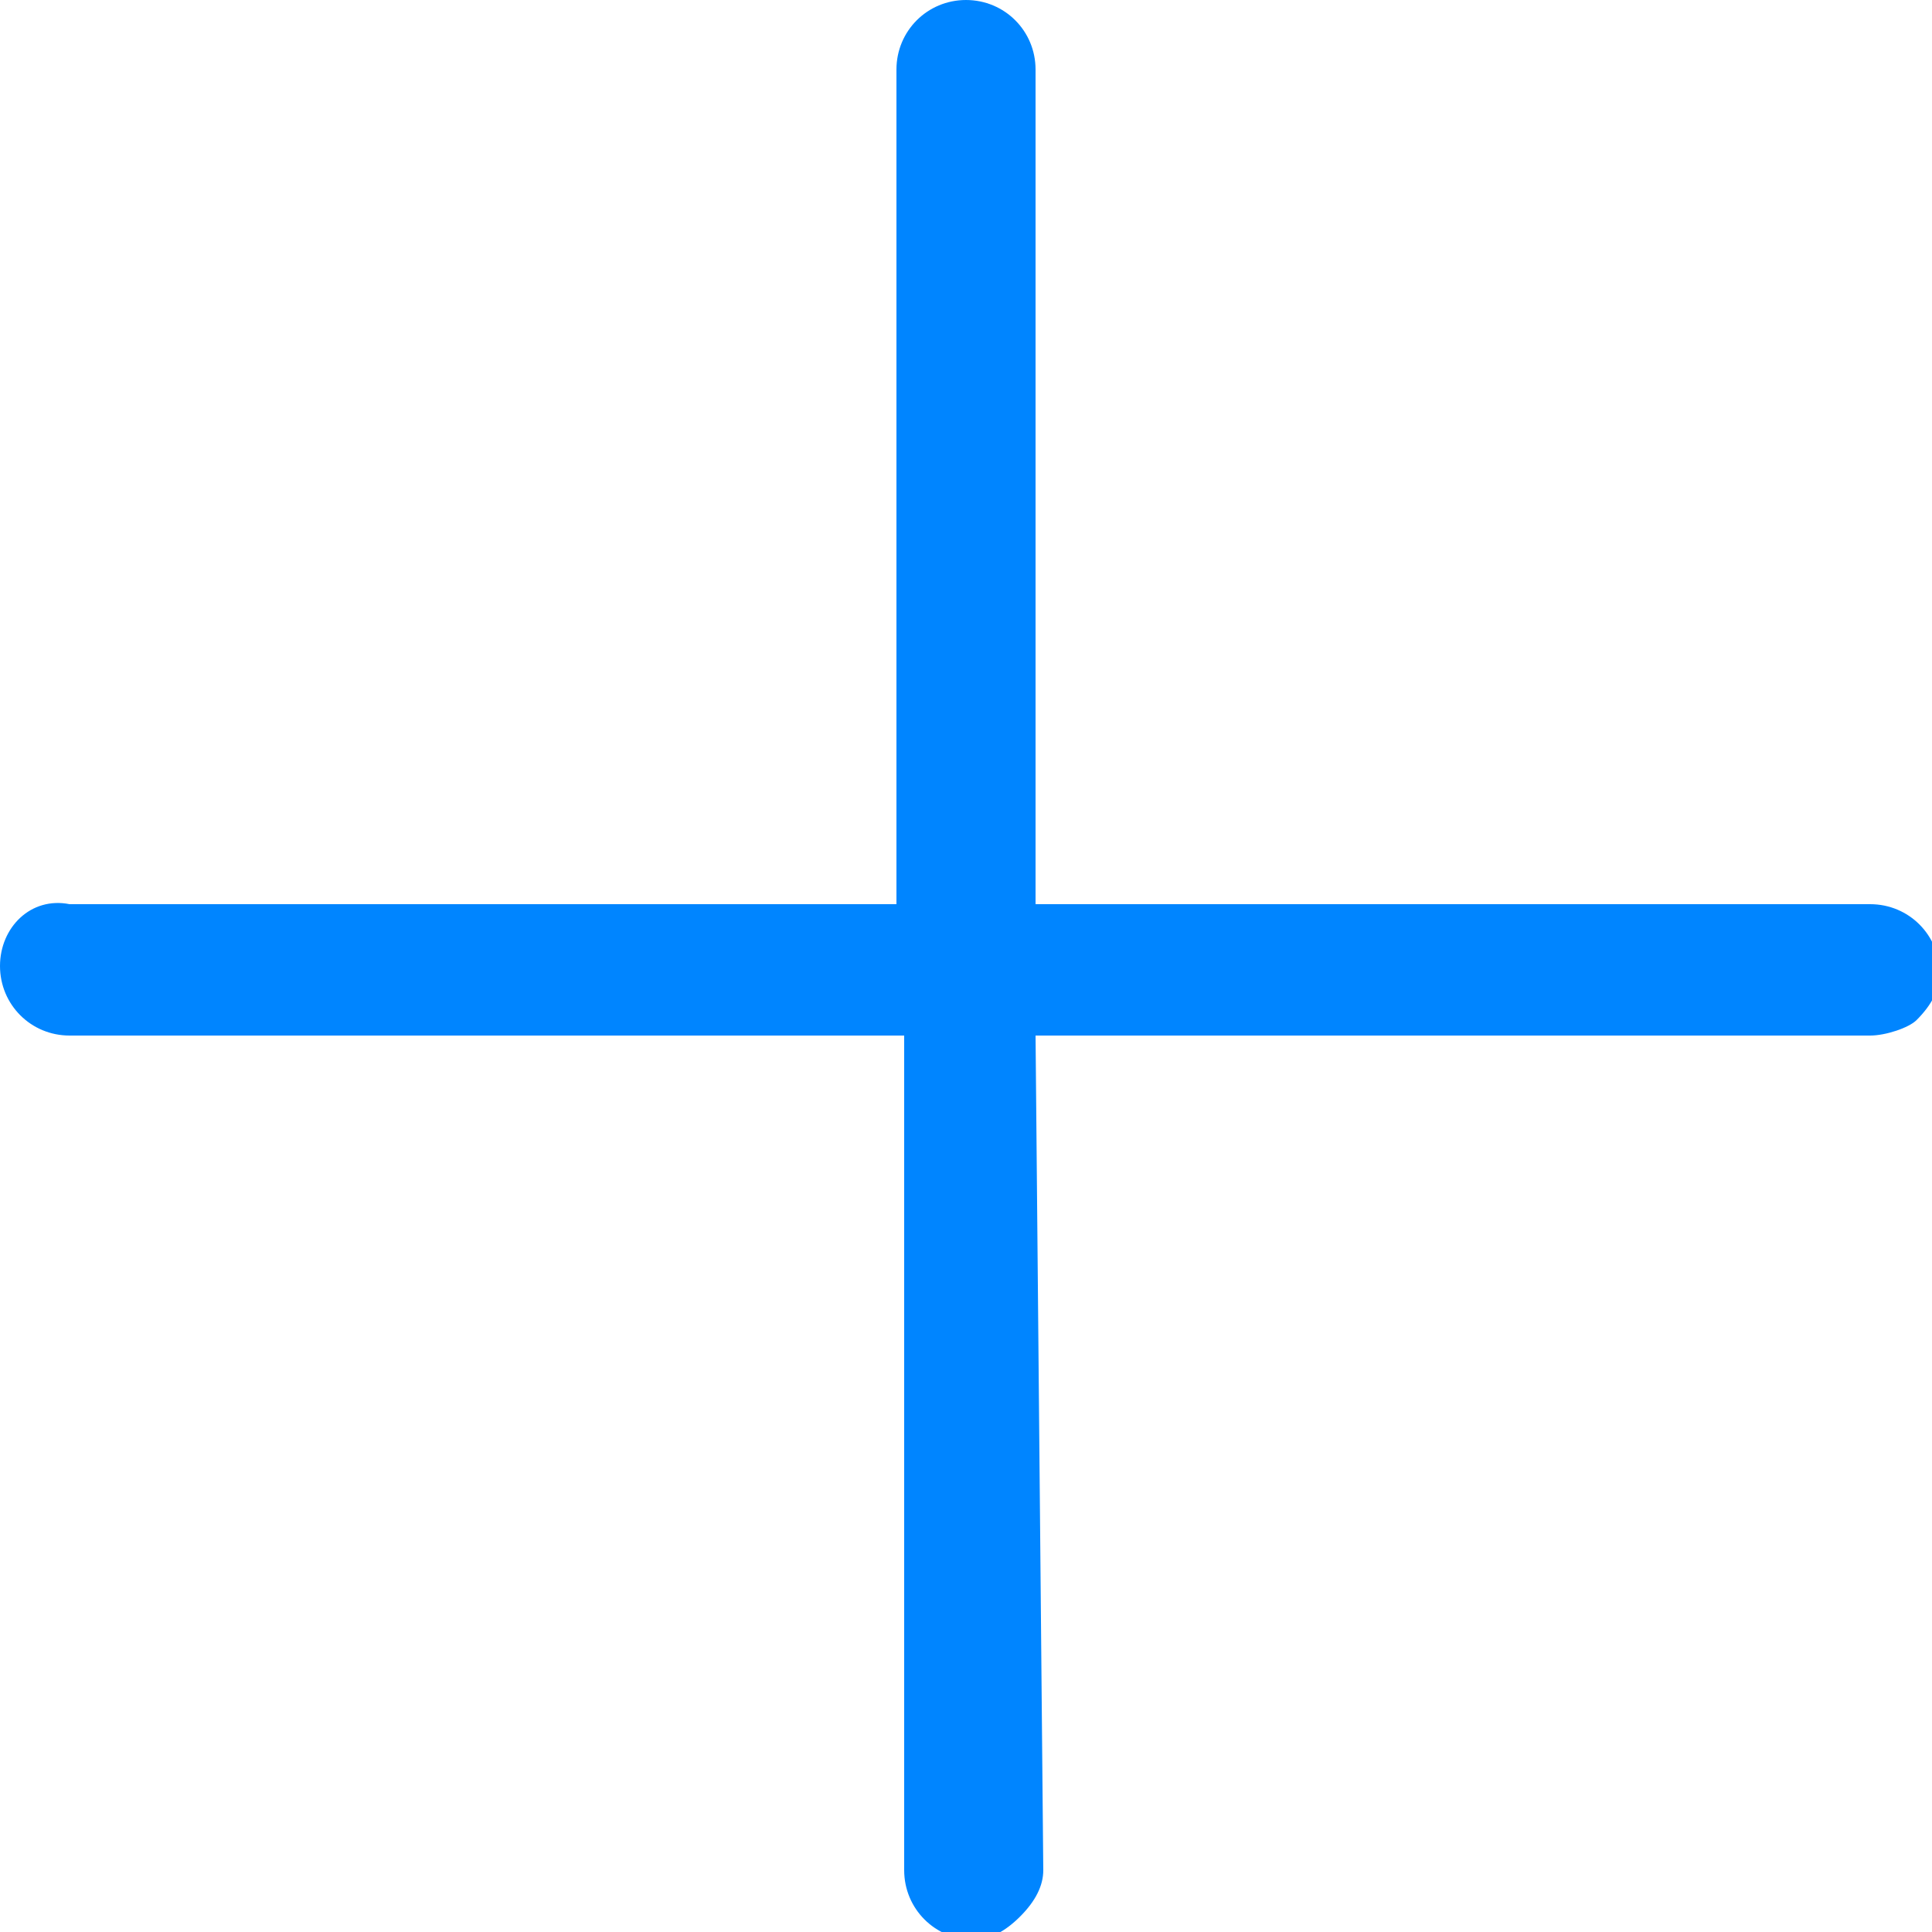 <?xml version="1.0" encoding="utf-8"?>
<!-- Generator: Adobe Illustrator 27.8.1, SVG Export Plug-In . SVG Version: 6.00 Build 0)  -->
<svg version="1.1" id="Capa_1" xmlns="http://www.w3.org/2000/svg" xmlns:xlink="http://www.w3.org/1999/xlink" x="0px" y="0px"
	 viewBox="0 0 25 25" style="enable-background:new 0 0 25 25;" xml:space="preserve">
<style type="text/css">
	.st0{fill:#0085FF;}
</style>
<path class="st0" d="M13.4,13.4h10.8c0.2,0,0.5-0.1,0.6-0.2c0.2-0.2,0.3-0.4,0.3-0.6c0-0.5-0.4-0.9-0.9-0.9l-10.8,0V0.9
	C13.4,0.4,13,0,12.5,0c-0.5,0-0.9,0.4-0.9,0.9v10.8h-0.5H0.9C0.4,11.6,0,12,0,12.5c0,0.5,0.4,0.9,0.9,0.9h10.8v10.8
	c0,0.5,0.4,0.9,0.9,0.9c0.2,0,0.4-0.1,0.6-0.3c0.2-0.2,0.3-0.4,0.3-0.6L13.4,13.4L13.4,13.4z"/>
</svg>

